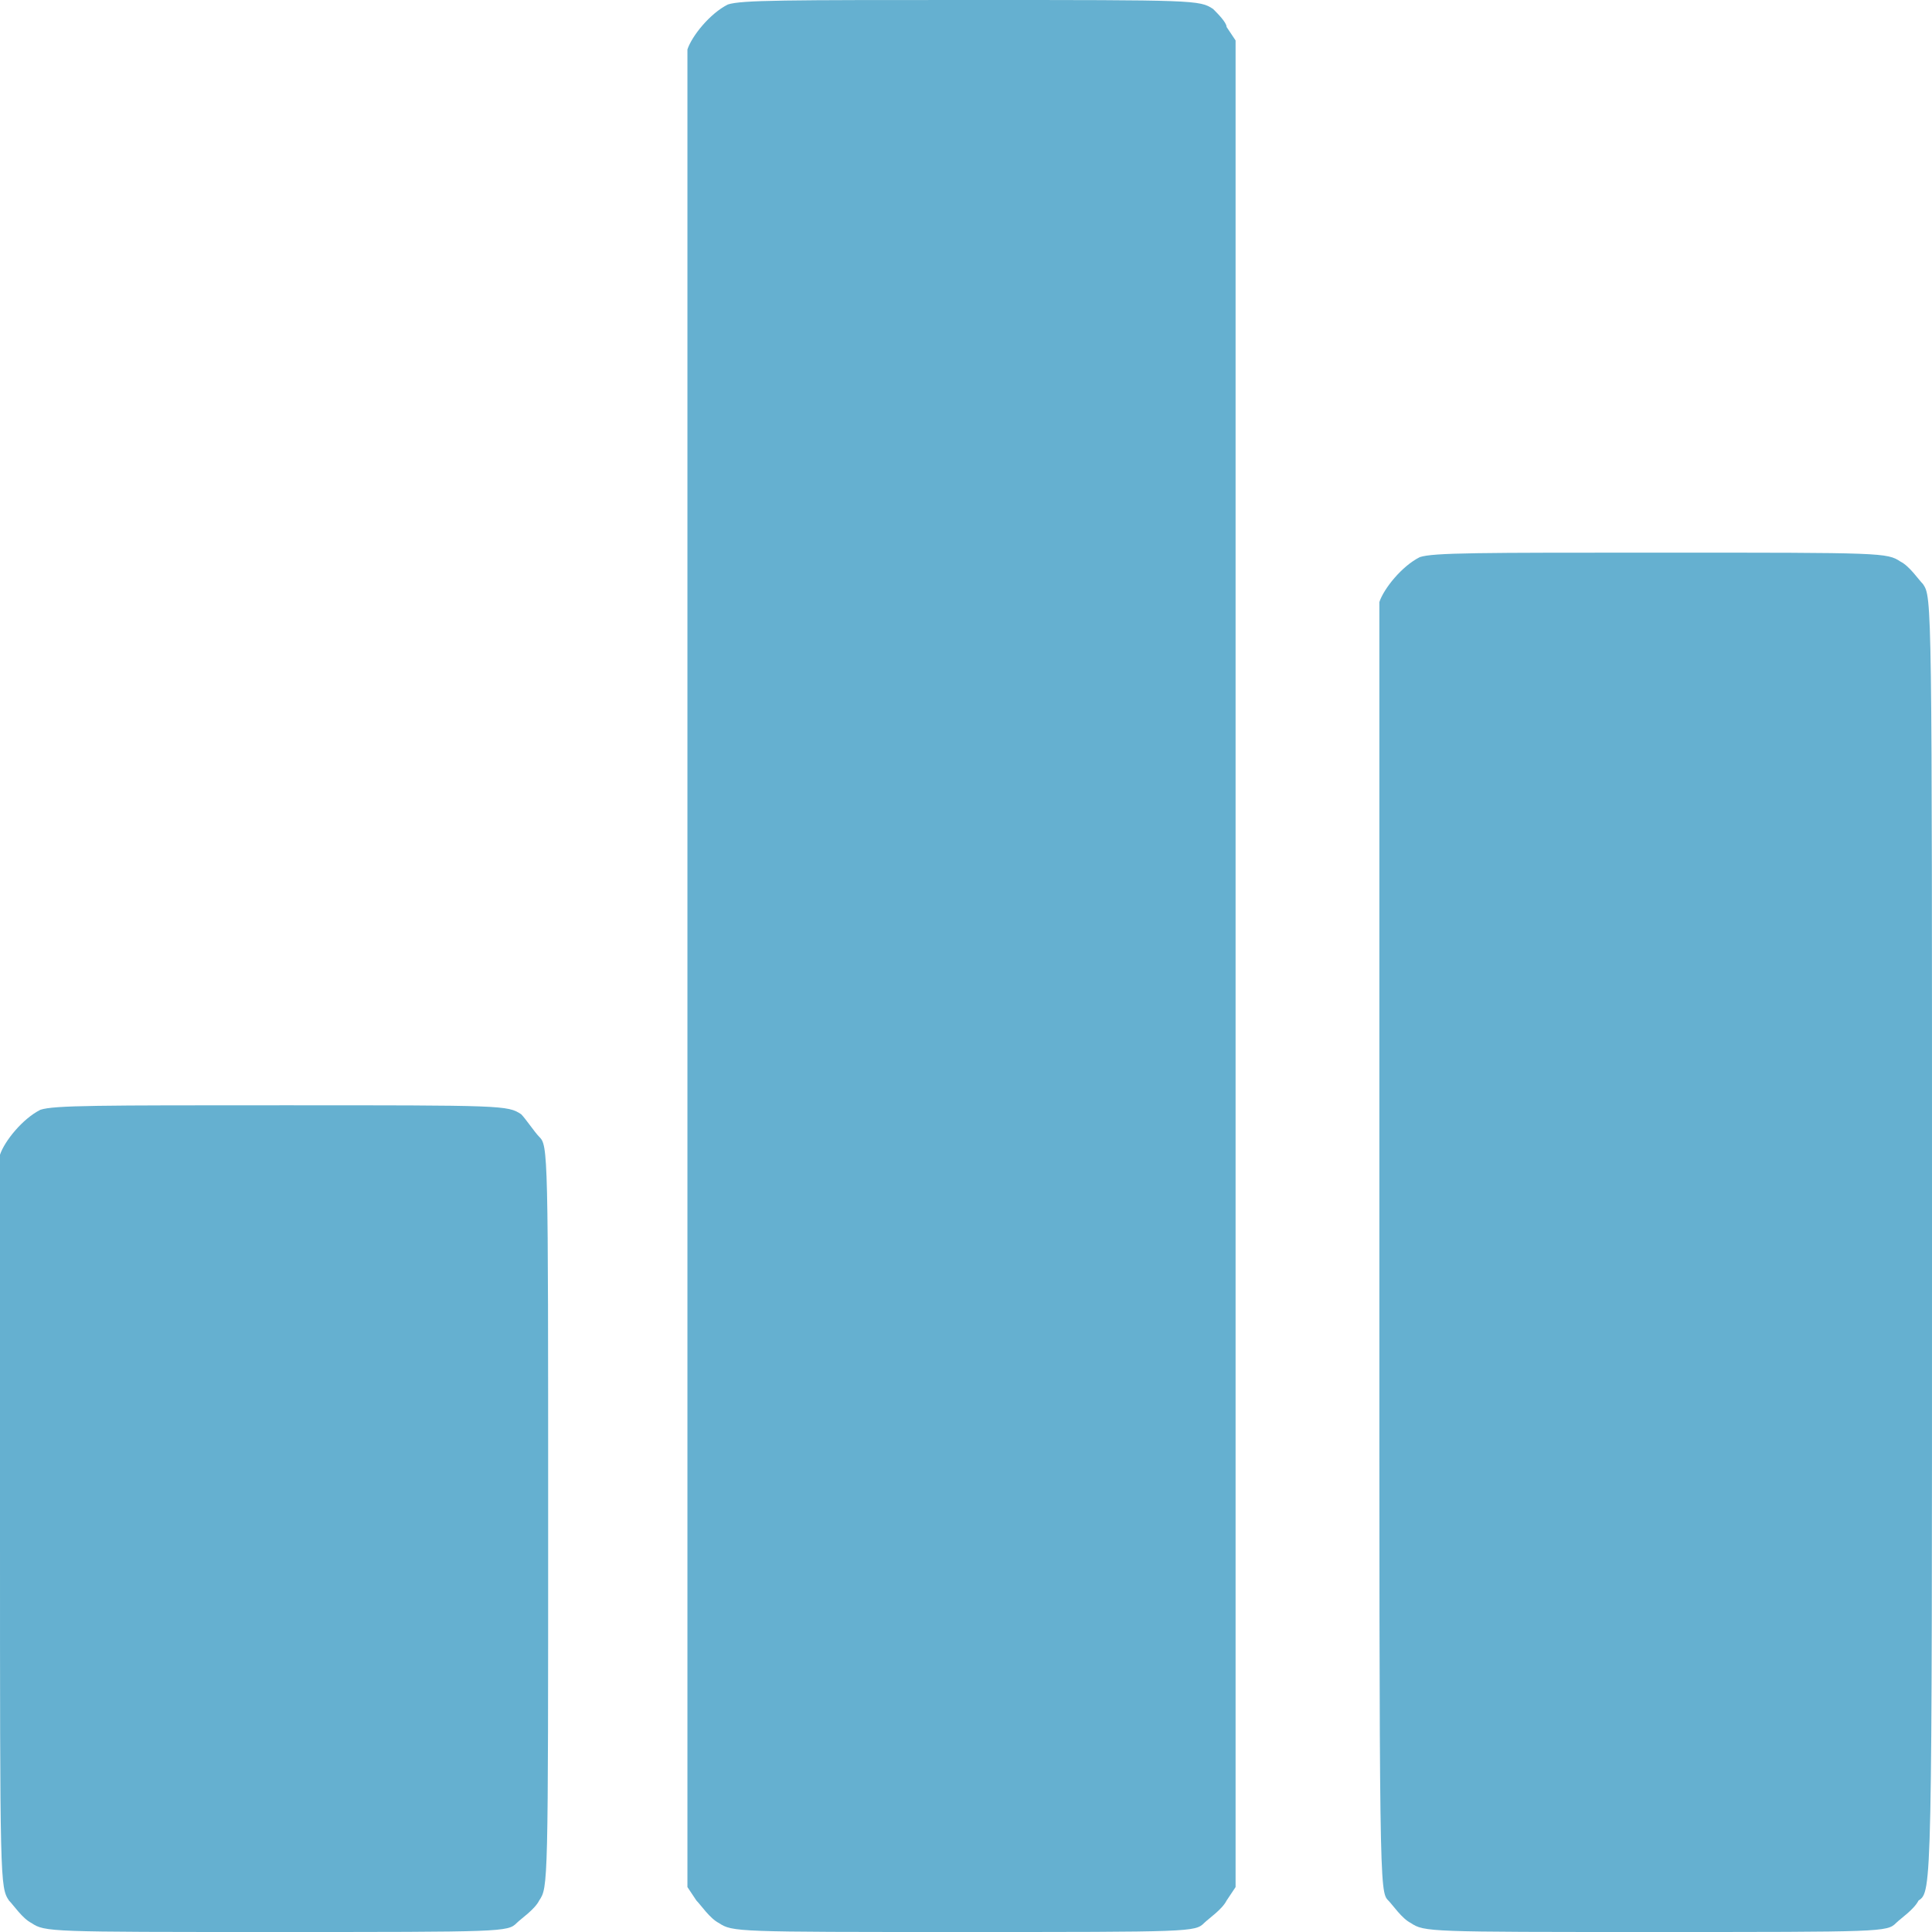 <?xml version="1.0" encoding="utf-8"?>
<!-- Generator: Adobe Illustrator 21.1.0, SVG Export Plug-In . SVG Version: 6.00 Build 0)  -->
<svg version="1.1" id="Layer_1" xmlns="http://www.w3.org/2000/svg" xmlns:xlink="http://www.w3.org/1999/xlink" x="0px" y="0px"
	 width="43px" height="43px" viewBox="0 0 43 43" style="enable-background:new 0 0 43 43;" xml:space="preserve">
<style type="text/css">
	.st0{fill:#65B0D0;}
</style>
<g>
	<g>
		<path class="st0" d="M27,0.2C26.7,0,26.6,0,21.6,0c-4.1,0-5.1,0-5.4,0.1c-0.4,0.2-0.8,0.7-0.9,1c0,0.2,0,9.4,0,20.6l0,20.3
			l0.2,0.3c0.1,0.1,0.3,0.4,0.5,0.5c0.3,0.2,0.4,0.2,5.4,0.2c5.1,0,5.2,0,5.4-0.2c0.1-0.1,0.4-0.3,0.5-0.5l0.2-0.3V0.9l-0.2-0.3
			C27.3,0.5,27.1,0.3,27,0.2z M42.8,13c-0.1-0.1-0.3-0.4-0.5-0.5c-0.3-0.2-0.4-0.2-5.3-0.2c-4.1,0-5.1,0-5.4,0.1
			c-0.4,0.2-0.8,0.7-0.9,1c0,0.2,0,6.7,0,14.5c0,14.1,0,14.2,0.2,14.4c0.1,0.1,0.3,0.4,0.5,0.5c0.3,0.2,0.4,0.2,5.4,0.2
			c5.1,0,5.2,0,5.4-0.2c0.1-0.1,0.4-0.3,0.5-0.5C43,42.1,43,42.1,43,27.7C43,13.3,43,13.3,42.8,13z M11.6,24.8
			c-0.3-0.2-0.4-0.2-5.3-0.2c-4.1,0-5.1,0-5.4,0.1c-0.4,0.2-0.8,0.7-0.9,1c0,0.2,0,3.9,0,8.3c0,7.9,0,8,0.2,8.3
			c0.1,0.1,0.3,0.4,0.5,0.5C1,43,1.1,43,6.1,43c5.1,0,5.2,0,5.4-0.2c0.1-0.1,0.4-0.3,0.5-0.5c0.2-0.3,0.2-0.3,0.2-8.5
			c0-8.2,0-8.3-0.2-8.5C11.9,25.2,11.7,24.9,11.6,24.8z"/>
	</g>
</g>
</svg>

